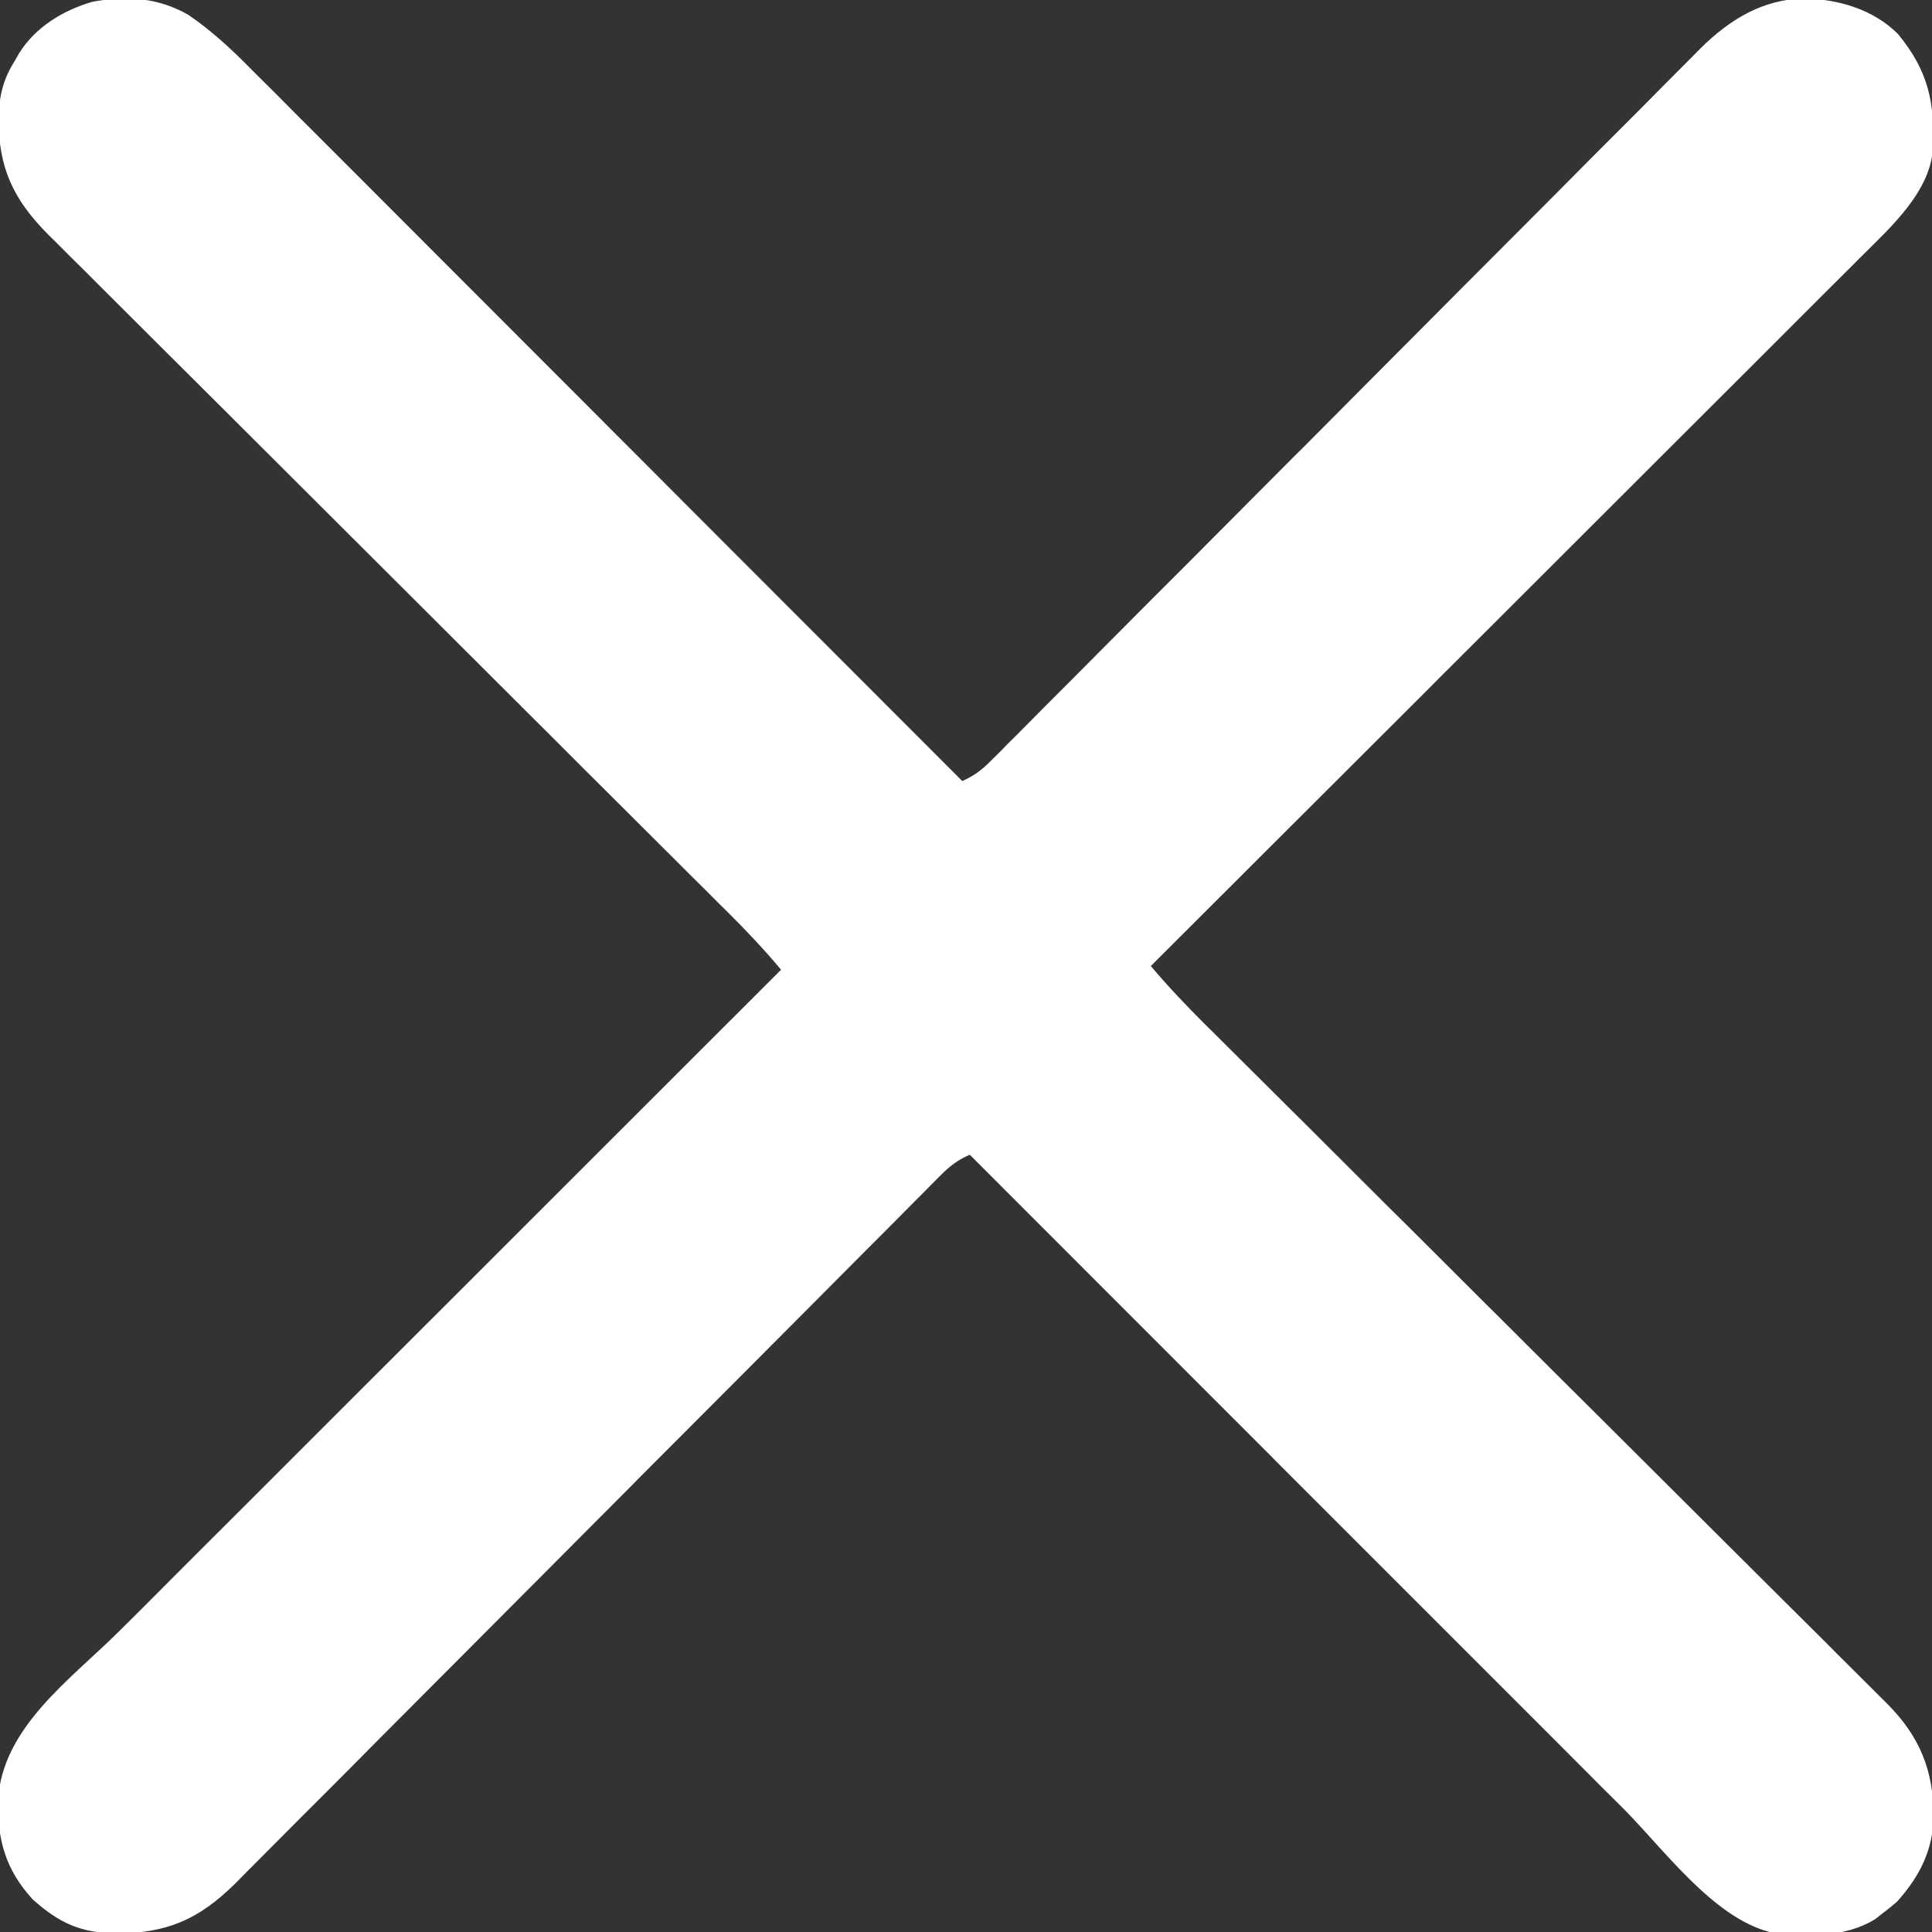 <svg width="15" height="15" viewBox="0 0 15 15" fill="none" xmlns="http://www.w3.org/2000/svg">
<rect x="0" y="0" width="15" height="15" fill="#333333" stroke="none"/>
<path d="M1.465 0.117C1.643 0.239 1.795 0.38 1.946 0.533C1.982 0.569 1.982 0.569 2.018 0.605C2.098 0.684 2.177 0.763 2.256 0.843C2.312 0.9 2.369 0.956 2.426 1.013C2.549 1.136 2.671 1.258 2.793 1.38C2.969 1.557 3.146 1.734 3.323 1.911C3.609 2.198 3.896 2.485 4.183 2.772C4.461 3.051 4.739 3.329 5.018 3.608C5.035 3.625 5.052 3.643 5.07 3.66C5.156 3.747 5.242 3.833 5.328 3.919C6.043 4.634 6.757 5.349 7.471 6.064C7.561 6.024 7.623 5.978 7.692 5.908C7.712 5.888 7.733 5.868 7.754 5.847C7.787 5.814 7.787 5.814 7.82 5.779C7.844 5.756 7.868 5.732 7.892 5.708C7.971 5.628 8.05 5.549 8.129 5.469C8.186 5.412 8.243 5.355 8.3 5.298C8.422 5.175 8.544 5.053 8.666 4.93C8.843 4.752 9.02 4.574 9.198 4.397C9.485 4.108 9.773 3.82 10.06 3.531C10.078 3.514 10.095 3.496 10.113 3.479C10.357 3.234 10.601 2.989 10.845 2.743C10.862 2.726 10.879 2.709 10.897 2.691C10.914 2.674 10.931 2.657 10.949 2.639C11.235 2.351 11.521 2.064 11.808 1.777C11.985 1.6 12.161 1.423 12.337 1.245C12.458 1.124 12.579 1.002 12.701 0.881C12.771 0.811 12.84 0.741 12.91 0.67C12.986 0.594 13.061 0.518 13.137 0.442C13.17 0.409 13.17 0.409 13.203 0.375C13.428 0.153 13.685 -0.007 14.009 -0.011C14.274 -0.007 14.544 0.073 14.736 0.264C14.976 0.556 15.025 0.805 15.006 1.173C14.973 1.497 14.685 1.759 14.467 1.976C14.431 2.011 14.431 2.011 14.395 2.048C14.316 2.127 14.236 2.206 14.157 2.285C14.1 2.342 14.043 2.399 13.986 2.456C13.864 2.578 13.742 2.7 13.62 2.822C13.443 2.999 13.266 3.175 13.089 3.352C12.802 3.639 12.515 3.925 12.228 4.212C11.949 4.49 11.67 4.769 11.392 5.047C11.374 5.064 11.357 5.081 11.34 5.099C11.253 5.185 11.167 5.271 11.081 5.358C10.366 6.072 9.651 6.786 8.935 7.5C9.066 7.656 9.204 7.801 9.348 7.945C9.383 7.979 9.383 7.979 9.419 8.015C9.497 8.093 9.575 8.17 9.653 8.248C9.709 8.304 9.765 8.36 9.822 8.416C9.927 8.52 10.031 8.625 10.137 8.729C10.343 8.934 10.549 9.14 10.755 9.346C10.788 9.378 10.82 9.411 10.853 9.443C10.902 9.492 10.951 9.541 11.001 9.59C11.186 9.775 11.372 9.96 11.557 10.145C11.574 10.162 11.591 10.179 11.609 10.196C11.883 10.47 12.158 10.744 12.433 11.017C12.716 11.299 12.998 11.58 13.281 11.862C13.454 12.035 13.629 12.209 13.803 12.382C13.922 12.5 14.042 12.619 14.161 12.738C14.229 12.807 14.298 12.875 14.367 12.944C14.442 13.018 14.516 13.092 14.591 13.167C14.613 13.188 14.634 13.21 14.656 13.232C14.906 13.484 15.011 13.747 15.013 14.099C15.008 14.363 14.905 14.568 14.729 14.764C14.693 14.795 14.657 14.825 14.619 14.853C14.6 14.868 14.581 14.883 14.562 14.898C14.321 15.05 14.014 15.034 13.74 15C13.298 14.886 12.915 14.354 12.605 14.043C12.549 13.988 12.494 13.932 12.438 13.877C12.319 13.758 12.2 13.639 12.082 13.52C11.91 13.348 11.738 13.176 11.566 13.004C11.287 12.725 11.008 12.446 10.729 12.167C10.458 11.896 10.187 11.624 9.916 11.354C9.891 11.328 9.891 11.328 9.866 11.303C9.782 11.219 9.698 11.135 9.614 11.051C8.919 10.356 8.224 9.66 7.529 8.965C7.439 9.005 7.378 9.05 7.308 9.12C7.288 9.14 7.268 9.16 7.247 9.181C7.214 9.214 7.214 9.214 7.181 9.248C7.157 9.272 7.134 9.295 7.11 9.319C7.031 9.399 6.952 9.478 6.874 9.557C6.817 9.614 6.761 9.67 6.704 9.727C6.583 9.849 6.461 9.971 6.34 10.093C6.164 10.27 5.988 10.447 5.812 10.623C5.525 10.91 5.239 11.197 4.953 11.484C4.936 11.501 4.919 11.518 4.902 11.536C4.659 11.78 4.416 12.023 4.174 12.267C4.157 12.284 4.14 12.301 4.122 12.319C4.096 12.345 4.096 12.345 4.07 12.371C3.786 12.657 3.501 12.942 3.216 13.228C3.04 13.404 2.865 13.58 2.69 13.757C2.57 13.878 2.449 13.998 2.328 14.119C2.259 14.189 2.19 14.258 2.12 14.328C2.045 14.404 1.97 14.479 1.894 14.555C1.873 14.577 1.851 14.599 1.829 14.621C1.542 14.905 1.295 15.01 0.899 15.011C0.624 15.006 0.459 14.93 0.254 14.747C0.044 14.517 -0.021 14.286 -0.015 13.98C0.014 13.41 0.555 13.035 0.932 12.658C0.989 12.602 1.045 12.546 1.101 12.49C1.221 12.37 1.341 12.249 1.461 12.129C1.635 11.956 1.809 11.782 1.983 11.608C2.265 11.326 2.547 11.044 2.829 10.762C3.103 10.489 3.377 10.215 3.651 9.941C3.667 9.924 3.684 9.908 3.702 9.89C3.787 9.805 3.871 9.721 3.956 9.636C4.659 8.934 5.362 8.231 6.064 7.529C5.934 7.373 5.797 7.228 5.653 7.085C5.629 7.062 5.606 7.039 5.582 7.015C5.505 6.937 5.427 6.86 5.349 6.783C5.293 6.727 5.238 6.672 5.182 6.616C5.062 6.496 4.942 6.377 4.822 6.257C4.632 6.068 4.442 5.879 4.253 5.689C4.188 5.624 4.123 5.56 4.058 5.495C4.034 5.47 4.034 5.47 4.009 5.446C3.824 5.261 3.64 5.077 3.455 4.893C3.438 4.876 3.421 4.86 3.404 4.842C3.131 4.57 2.857 4.297 2.584 4.024C2.303 3.744 2.022 3.464 1.741 3.183C1.568 3.01 1.394 2.838 1.221 2.665C1.102 2.547 0.984 2.429 0.865 2.31C0.797 2.242 0.728 2.174 0.66 2.105C0.585 2.032 0.511 1.957 0.437 1.883C0.416 1.862 0.394 1.841 0.372 1.819C0.102 1.547 -0.012 1.301 -0.011 0.92C-0.007 0.747 0.023 0.616 0.117 0.469C0.127 0.45 0.138 0.432 0.148 0.414C0.275 0.21 0.49 0.08 0.717 0.014C0.981 -0.036 1.231 -0.019 1.465 0.117Z" fill="white"/>
</svg>
